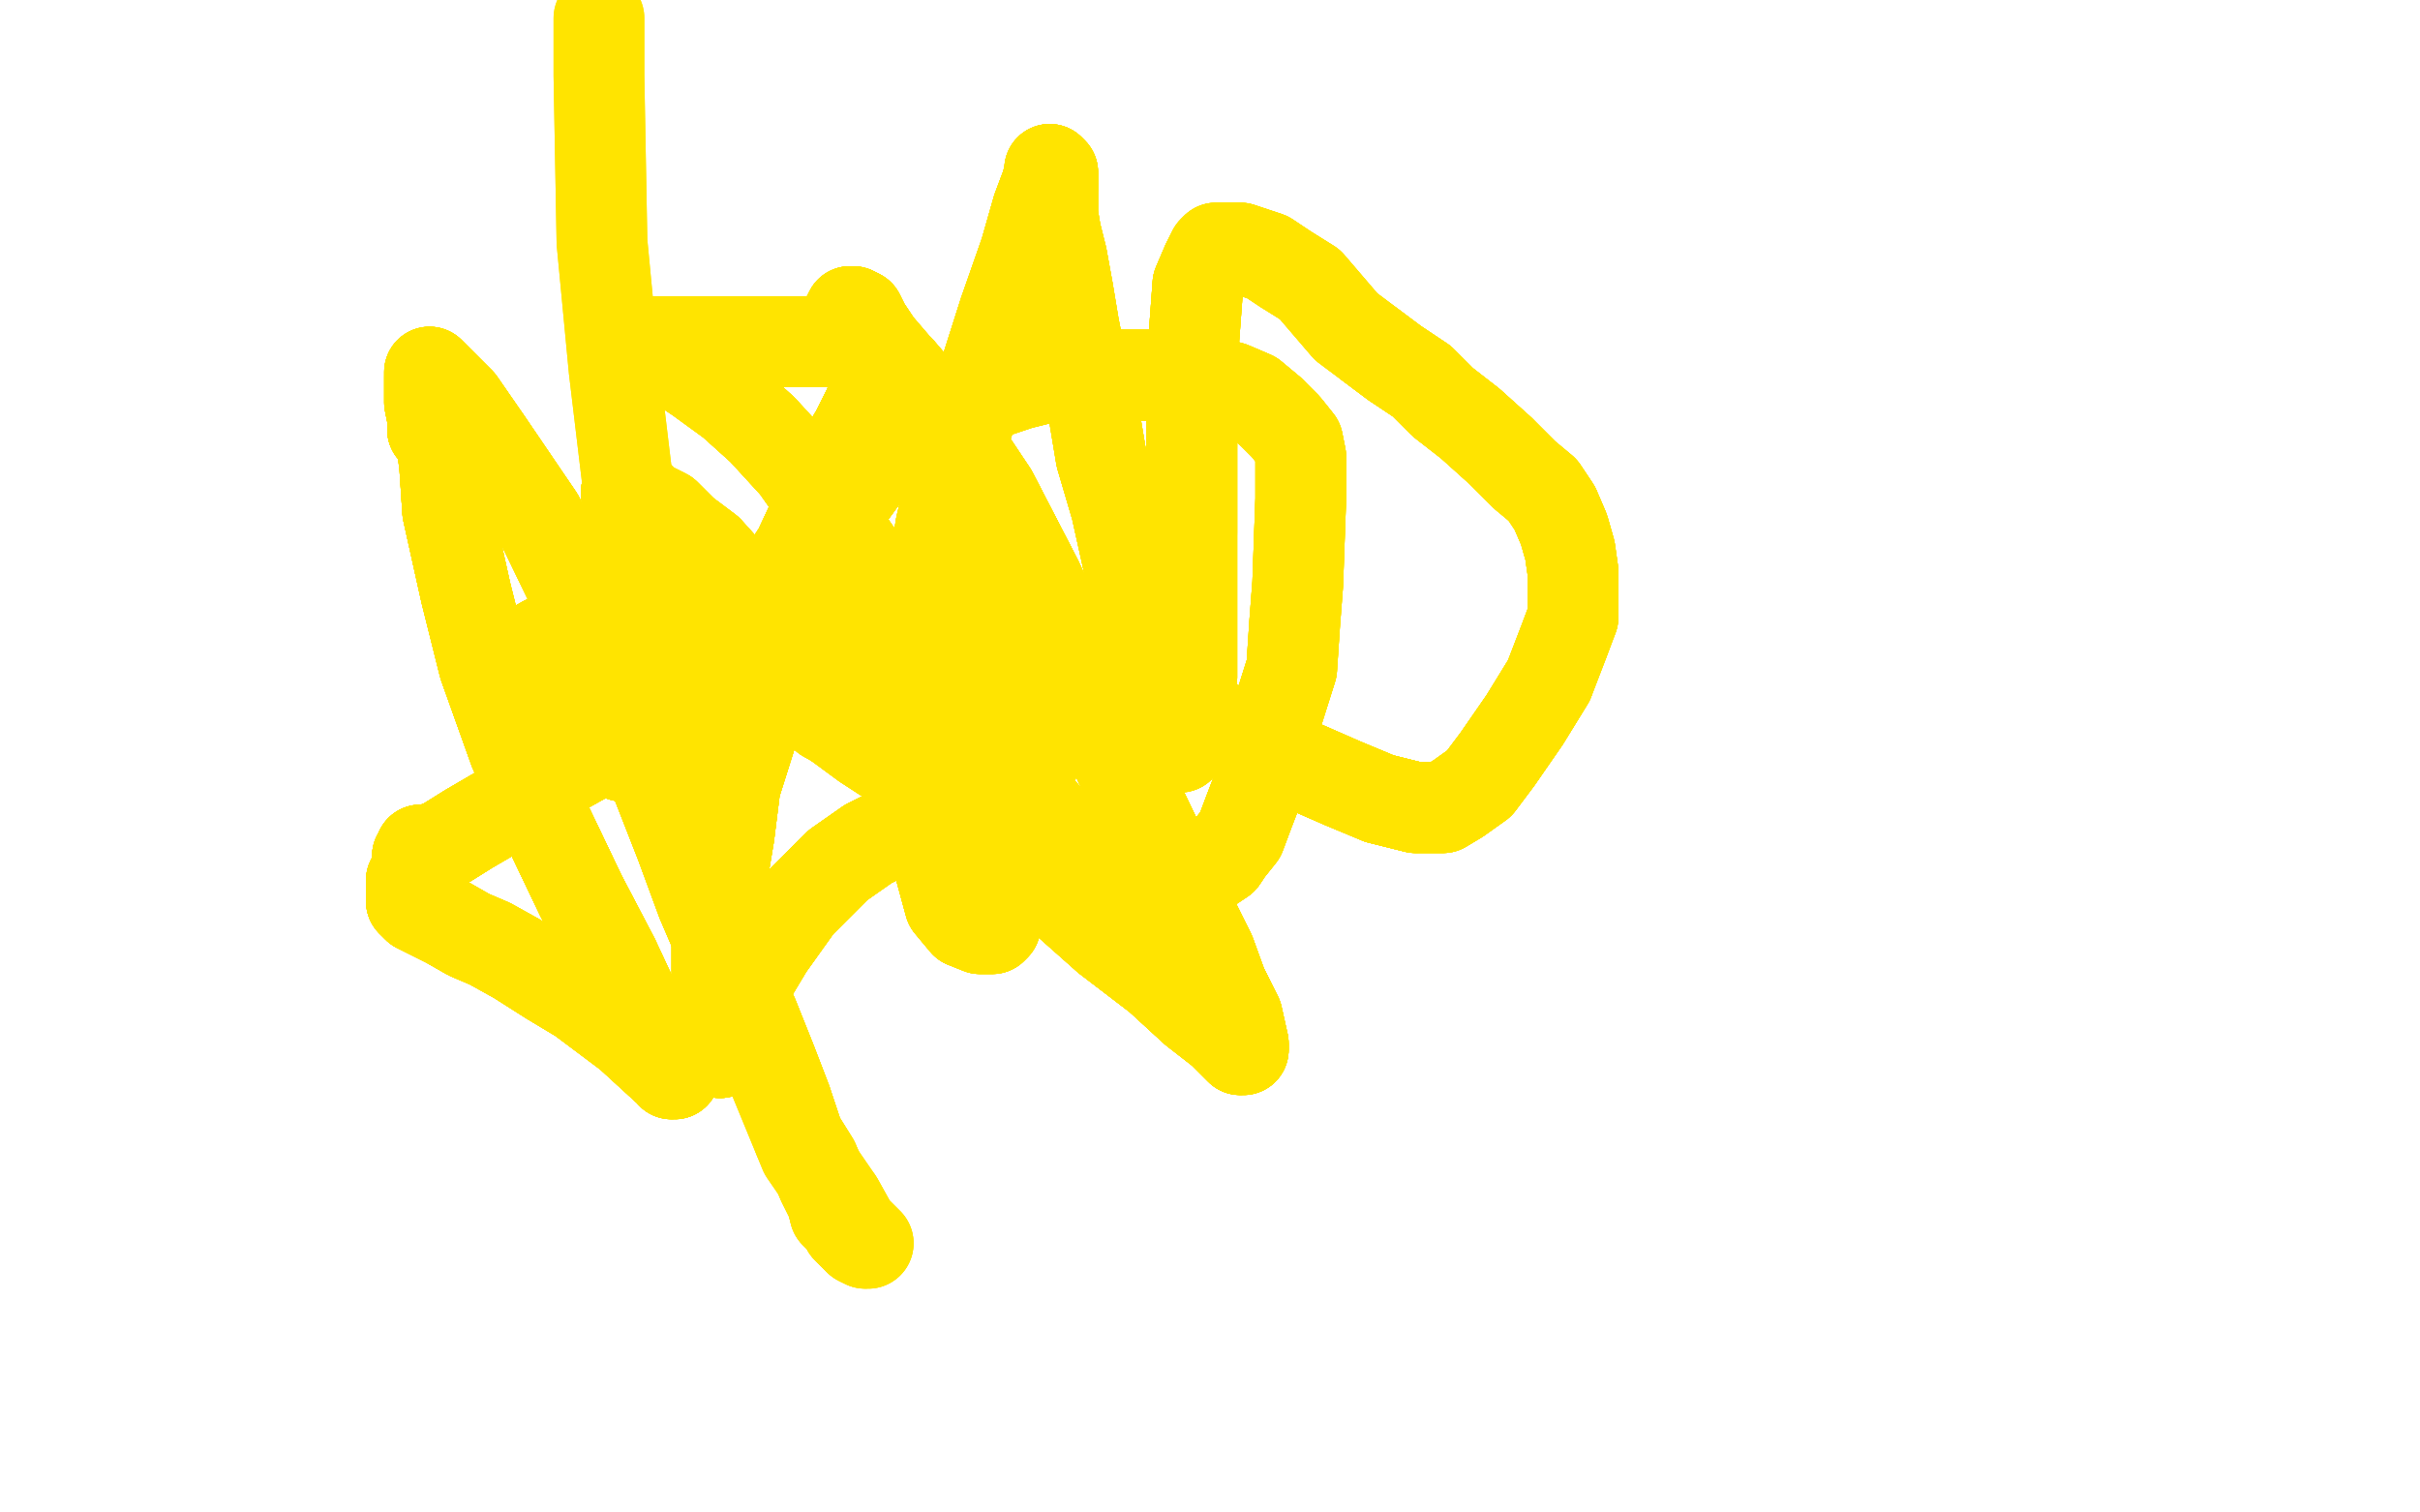 <?xml version="1.0" standalone="no"?>
<!DOCTYPE svg PUBLIC "-//W3C//DTD SVG 1.1//EN"
"http://www.w3.org/Graphics/SVG/1.1/DTD/svg11.dtd">

<svg width="800" height="500" version="1.1" xmlns="http://www.w3.org/2000/svg" xmlns:xlink="http://www.w3.org/1999/xlink" style="stroke-antialiasing: false"><desc>This SVG has been created on https://colorillo.com/</desc><rect x='0' y='0' width='800' height='500' style='fill: rgb(255,255,255); stroke-width:0' /><polyline points="196,212 198,212 200,212 203,211 207,211 213,211 218,211 227,214 235,217 245,220" style="fill: none; stroke: #ffe400; stroke-width: 30; stroke-linejoin: round; stroke-linecap: round; stroke-antialiasing: false; stroke-antialias: 0; opacity: 1.0"/>
<polyline points="196,212 198,212 200,212 203,211 207,211 213,211 218,211 227,214 235,217 245,220 254,225 267,232 286,246 306,259 325,274 348,294 366,310 383,323 395,334" style="fill: none; stroke: #ffe400; stroke-width: 30; stroke-linejoin: round; stroke-linecap: round; stroke-antialiasing: false; stroke-antialias: 0; opacity: 1.0"/>
<polyline points="196,212 198,212 200,212 203,211 207,211 213,211 218,211 227,214 235,217 245,220 254,225 267,232 286,246 306,259 325,274 348,294 366,310 383,323 395,334 404,341 409,346 410,347 411,347 411,345" style="fill: none; stroke: #ffe400; stroke-width: 30; stroke-linejoin: round; stroke-linecap: round; stroke-antialiasing: false; stroke-antialias: 0; opacity: 1.0"/>
<polyline points="196,212 198,212 200,212 203,211 207,211 213,211 218,211 227,214 235,217 245,220 254,225 267,232 286,246 306,259 325,274 348,294 366,310 383,323 395,334 404,341 409,346 410,347 411,347 411,345 409,336 404,326 400,315 393,301 384,281 370,252 357,223 343,192 328,163" style="fill: none; stroke: #ffe400; stroke-width: 30; stroke-linejoin: round; stroke-linecap: round; stroke-antialiasing: false; stroke-antialias: 0; opacity: 1.0"/>
<polyline points="196,212 198,212 200,212 203,211 207,211 213,211 218,211 227,214 235,217 245,220 254,225 267,232 286,246 306,259 325,274 348,294 366,310 383,323 395,334 404,341 409,346 410,347 411,347 411,345 409,336 404,326 400,315 393,301 384,281 370,252 357,223 343,192 328,163 314,142 303,129 297,122 292,118 290,117 289,117 289,118" style="fill: none; stroke: #ffe400; stroke-width: 30; stroke-linejoin: round; stroke-linecap: round; stroke-antialiasing: false; stroke-antialias: 0; opacity: 1.0"/>
<polyline points="196,212 198,212 200,212 203,211 207,211 213,211 218,211 227,214 235,217 245,220 254,225 267,232 286,246 306,259 325,274 348,294 366,310 383,323 395,334 404,341 409,346 410,347 411,347 411,345 409,336 404,326 400,315 393,301 384,281 370,252 357,223 343,192 328,163 314,142 303,129 297,122 292,118 290,117 289,117 289,118 289,119 289,120 289,122 289,125 289,126 289,127 289,128 289,130" style="fill: none; stroke: #ffe400; stroke-width: 30; stroke-linejoin: round; stroke-linecap: round; stroke-antialiasing: false; stroke-antialias: 0; opacity: 1.0"/>
<polyline points="325,274 348,294 366,310 383,323 395,334 404,341 409,346 410,347 411,347 411,345 409,336 404,326 400,315 393,301 384,281 370,252 357,223 343,192 328,163 314,142 303,129 297,122 292,118 290,117 289,117 289,118 289,119 289,120 289,122 289,125 289,126 289,127 289,128 289,130 287,135 283,143 277,153 271,167 264,182 253,199 243,215 234,231 228,239 224,245 222,248" style="fill: none; stroke: #ffe400; stroke-width: 30; stroke-linejoin: round; stroke-linecap: round; stroke-antialiasing: false; stroke-antialias: 0; opacity: 1.0"/>
<polyline points="325,274 348,294 366,310 383,323 395,334 404,341 409,346 410,347 411,347 411,345 409,336 404,326 400,315 393,301 384,281 370,252 357,223 343,192 328,163 314,142 303,129 297,122 292,118 290,117 289,117 289,118 289,119 289,120 289,122 289,125 289,126 289,127 289,128 289,130 287,135 283,143 277,153 271,167 264,182 253,199 243,215 234,231 228,239" style="fill: none; stroke: #ffe400; stroke-width: 30; stroke-linejoin: round; stroke-linecap: round; stroke-antialiasing: false; stroke-antialias: 0; opacity: 1.0"/>
<polyline points="366,310 383,323 395,334 404,341 409,346 410,347 411,347 411,345 409,336 404,326 400,315 393,301 384,281 370,252 357,223 343,192 328,163 314,142 303,129 297,122 292,118 290,117 289,117 289,118 289,119 289,120 289,122 289,125 289,126 289,127 289,128 289,130 287,135 283,143 277,153 271,167 264,182 253,199 243,215 234,231 228,239 224,245 222,248 220,249 217,250 213,250 210,250 206,250 191,245" style="fill: none; stroke: #ffe400; stroke-width: 30; stroke-linejoin: round; stroke-linecap: round; stroke-antialiasing: false; stroke-antialias: 0; opacity: 1.0"/>
<polyline points="357,223 343,192 328,163 314,142 303,129 297,122 292,118 290,117 289,117 289,118 289,119 289,120 289,122 289,125 289,126 289,127 289,128 289,130 287,135 283,143 277,153 271,167 264,182 253,199 243,215 234,231 228,239 224,245 222,248 220,249 217,250 213,250 210,250 206,250 191,245 186,242 174,233 172,229 169,226 168,222 167,221 167,220 167,219" style="fill: none; stroke: #ffe400; stroke-width: 30; stroke-linejoin: round; stroke-linecap: round; stroke-antialiasing: false; stroke-antialias: 0; opacity: 1.0"/>
<polyline points="303,129 297,122 292,118 290,117 289,117 289,118 289,119 289,120 289,122 289,125 289,126 289,127 289,128 289,130 287,135 283,143 277,153 271,167 264,182 253,199 243,215 234,231 228,239 224,245 222,248 220,249 217,250 213,250 210,250 206,250 191,245 186,242 174,233 172,229 169,226 168,222 167,221 167,220 167,219 168,218 173,216 180,212 188,208 198,205 208,203 216,202 223,202 229,202" style="fill: none; stroke: #ffe400; stroke-width: 30; stroke-linejoin: round; stroke-linecap: round; stroke-antialiasing: false; stroke-antialias: 0; opacity: 1.0"/>
<polyline points="287,135 283,143 277,153 271,167 264,182 253,199 243,215 234,231 228,239 224,245 222,248 220,249 217,250 213,250 210,250 206,250 191,245 186,242 174,233 172,229 169,226 168,222 167,221 167,220 167,219 168,218 173,216 180,212 188,208 198,205 208,203 216,202 223,202 229,202 234,203 240,207 245,211 251,219 258,225 266,231 273,237 282,242 289,246" style="fill: none; stroke: #ffe400; stroke-width: 30; stroke-linejoin: round; stroke-linecap: round; stroke-antialiasing: false; stroke-antialias: 0; opacity: 1.0"/>
<polyline points="210,250 206,250 191,245 186,242 174,233 172,229 169,226 168,222 167,221 167,220 167,219 168,218 173,216 180,212 188,208 198,205 208,203 216,202 223,202 229,202 234,203 240,207 245,211 251,219 258,225 266,231 273,237 282,242 289,246 296,251 304,256 310,261 317,264 323,267 327,269 333,271 338,273 343,274 349,276 354,279 358,281 362,283 365,285 368,286 373,287" style="fill: none; stroke: #ffe400; stroke-width: 30; stroke-linejoin: round; stroke-linecap: round; stroke-antialiasing: false; stroke-antialias: 0; opacity: 1.0"/>
<polyline points="167,221 167,220 167,219 168,218 173,216 180,212 188,208 198,205 208,203 216,202 223,202 229,202 234,203 240,207 245,211 251,219 258,225 266,231 273,237 282,242 289,246 296,251 304,256 310,261 317,264 323,267 327,269 333,271 338,273 343,274 349,276 354,279 358,281 362,283 365,285 368,286 373,287 378,287 398,287 401,286 404,284 406,281 410,276 413,268 418,255 421,240" style="fill: none; stroke: #ffe400; stroke-width: 30; stroke-linejoin: round; stroke-linecap: round; stroke-antialiasing: false; stroke-antialias: 0; opacity: 1.0"/>
<polyline points="264,182 253,199 243,215 234,231 228,239 224,245 222,248 220,249 217,250 213,250 210,250 206,250 191,245 186,242 174,233 172,229 169,226 168,222 167,221 167,220 167,219 168,218 173,216 180,212 188,208 198,205 208,203 216,202 223,202 229,202 234,203 240,207 245,211 251,219 258,225 266,231 273,237 282,242 289,246 296,251 304,256 310,261 317,264 323,267 327,269 333,271 338,273 343,274" style="fill: none; stroke: #ffe400; stroke-width: 30; stroke-linejoin: round; stroke-linecap: round; stroke-antialiasing: false; stroke-antialias: 0; opacity: 1.0"/>
<polyline points="223,202 229,202 234,203 240,207 245,211 251,219 258,225 266,231 273,237 282,242 289,246 296,251 304,256 310,261 317,264 323,267 327,269 333,271 338,273 343,274 349,276 354,279 358,281 362,283 365,285 368,286 373,287 378,287 398,287 401,286 404,284 406,281 410,276 413,268 418,255 421,240 427,221 428,206 429,193 430,165 430,157 430,151 429,146 425,141 420,136" style="fill: none; stroke: #ffe400; stroke-width: 30; stroke-linejoin: round; stroke-linecap: round; stroke-antialiasing: false; stroke-antialias: 0; opacity: 1.0"/>
<polyline points="273,237 282,242 289,246 296,251 304,256 310,261 317,264 323,267 327,269 333,271 338,273 343,274 349,276 354,279 358,281 362,283 365,285 368,286 373,287 378,287 398,287 401,286 404,284 406,281 410,276 413,268 418,255 421,240 427,221 428,206 429,193 430,165 430,157 430,151 429,146 425,141 420,136 414,131 407,128 396,125 385,124 373,124 361,124 349,124 337,127 325,131" style="fill: none; stroke: #ffe400; stroke-width: 30; stroke-linejoin: round; stroke-linecap: round; stroke-antialiasing: false; stroke-antialias: 0; opacity: 1.0"/>
<polyline points="338,273 343,274 349,276 354,279 358,281 362,283 365,285 368,286 373,287 378,287 398,287 401,286 404,284 406,281 410,276 413,268 418,255 421,240 427,221 428,206 429,193 430,165 430,157 430,151 429,146 425,141 420,136 414,131 407,128 396,125 385,124 373,124 361,124 349,124 337,127 325,131 314,135 306,139 302,143 296,148 288,154 280,165 272,184 265,199 256,222" style="fill: none; stroke: #ffe400; stroke-width: 30; stroke-linejoin: round; stroke-linecap: round; stroke-antialiasing: false; stroke-antialias: 0; opacity: 1.0"/>
<polyline points="373,287 378,287 398,287 401,286 404,284 406,281 410,276 413,268 418,255 421,240 427,221 428,206 429,193 430,165 430,157 430,151 429,146 425,141 420,136 414,131 407,128 396,125 385,124 373,124 361,124 349,124 337,127 325,131 314,135 306,139 302,143 296,148 288,154 280,165 272,184 265,199 256,222 249,241 243,260 241,276 238,294 237,307 237,318 237,327 237,334 237,341" style="fill: none; stroke: #ffe400; stroke-width: 30; stroke-linejoin: round; stroke-linecap: round; stroke-antialiasing: false; stroke-antialias: 0; opacity: 1.0"/>
<polyline points="373,287 378,287 398,287 401,286 404,284 406,281 410,276 413,268 418,255 421,240 427,221 428,206 429,193 430,165 430,157 430,151 429,146 425,141 420,136 414,131 407,128 396,125 385,124 373,124 361,124 349,124 337,127 325,131 314,135 306,139 302,143 296,148 288,154 280,165 272,184 265,199 256,222 249,241 243,260 241,276 238,294 237,307 237,318 237,327 237,334 237,341 237,346 238,348 240,345 241,339" style="fill: none; stroke: #ffe400; stroke-width: 30; stroke-linejoin: round; stroke-linecap: round; stroke-antialiasing: false; stroke-antialias: 0; opacity: 1.0"/>
<polyline points="420,136 414,131 407,128 396,125 385,124 373,124 361,124 349,124 337,127 325,131 314,135 306,139 302,143 296,148 288,154 280,165 272,184 265,199 256,222 249,241 243,260 241,276 238,294 237,307 237,318 237,327 237,334 237,341 237,346 238,348 240,345 241,339 245,328 254,313 264,299 277,286 287,279 299,273 310,271 319,270 329,270" style="fill: none; stroke: #ffe400; stroke-width: 30; stroke-linejoin: round; stroke-linecap: round; stroke-antialiasing: false; stroke-antialias: 0; opacity: 1.0"/>
<polyline points="420,136 414,131 407,128 396,125 385,124 373,124 361,124 349,124 337,127 325,131 314,135 306,139 302,143 296,148 288,154 280,165 272,184 265,199 256,222 249,241 243,260 241,276 238,294 237,307 237,318 237,327 237,334 237,341 237,346 238,348 240,345 241,339 245,328 254,313 264,299 277,286 287,279 299,273 310,271 319,270 329,270 337,272 343,273 346,273 347,274 348,274 345,269 338,262" style="fill: none; stroke: #ffe400; stroke-width: 30; stroke-linejoin: round; stroke-linecap: round; stroke-antialiasing: false; stroke-antialias: 0; opacity: 1.0"/>
<polyline points="288,154 280,165 272,184 265,199 256,222 249,241 243,260 241,276 238,294 237,307 237,318 237,327 237,334 237,341 237,346 238,348 240,345 241,339 245,328 254,313 264,299 277,286 287,279 299,273 310,271 319,270 329,270 337,272 343,273 346,273 347,274 348,274 345,269 338,262 329,255 319,247 304,240 292,235 280,233 269,231 261,229 256,226 253,224" style="fill: none; stroke: #ffe400; stroke-width: 30; stroke-linejoin: round; stroke-linecap: round; stroke-antialiasing: false; stroke-antialias: 0; opacity: 1.0"/>
<polyline points="288,154 280,165 272,184 265,199 256,222 249,241 243,260 241,276 238,294 237,307 237,318 237,327 237,334 237,341 237,346 238,348 240,345 241,339 245,328 254,313 264,299 277,286 287,279 299,273 310,271 319,270 329,270 337,272 343,273 346,273 347,274 348,274 345,269 338,262 329,255 319,247 304,240 292,235 280,233 269,231 261,229 256,226 253,224 251,223 249,222 246,220 245,218 243,217 243,216" style="fill: none; stroke: #ffe400; stroke-width: 30; stroke-linejoin: round; stroke-linecap: round; stroke-antialiasing: false; stroke-antialias: 0; opacity: 1.0"/>
<polyline points="237,334 237,341 237,346 238,348 240,345 241,339 245,328 254,313 264,299 277,286 287,279 299,273 310,271 319,270 329,270 337,272 343,273 346,273 347,274 348,274 345,269 338,262 329,255 319,247 304,240 292,235 280,233 269,231 261,229 256,226 253,224 251,223 249,222 246,220 245,218 243,217 243,216 243,215 243,214 243,212 243,211 243,208 241,205 238,200" style="fill: none; stroke: #ffe400; stroke-width: 30; stroke-linejoin: round; stroke-linecap: round; stroke-antialiasing: false; stroke-antialias: 0; opacity: 1.0"/>
<polyline points="237,346 238,348 240,345 241,339 245,328 254,313 264,299 277,286 287,279 299,273 310,271 319,270 329,270 337,272 343,273 346,273 347,274 348,274 345,269 338,262 329,255 319,247 304,240 292,235 280,233 269,231 261,229 256,226 253,224 251,223 249,222 246,220 245,218 243,217 243,216 243,215 243,214 243,212 243,211 243,208 241,205 238,200 229,188 219,176 214,171 211,166 209,165 208,163 207,163" style="fill: none; stroke: #ffe400; stroke-width: 30; stroke-linejoin: round; stroke-linecap: round; stroke-antialiasing: false; stroke-antialias: 0; opacity: 1.0"/>
<polyline points="347,274 348,274 345,269 338,262 329,255 319,247 304,240 292,235 280,233 269,231 261,229 256,226 253,224 251,223 249,222 246,220 245,218 243,217 243,216 243,215 243,214 243,212 243,211 243,208 241,205 238,200 229,188 219,176 214,171 211,166 209,165 208,163 207,163 208,163 211,164 214,167 220,170 226,176 234,182 243,192 251,201 258,209" style="fill: none; stroke: #ffe400; stroke-width: 30; stroke-linejoin: round; stroke-linecap: round; stroke-antialiasing: false; stroke-antialias: 0; opacity: 1.0"/>
<polyline points="345,269 338,262 329,255 319,247 304,240 292,235 280,233 269,231 261,229 256,226 253,224 251,223 249,222 246,220 245,218 243,217 243,216 243,215 243,214 243,212 243,211 243,208 241,205 238,200 229,188 219,176 214,171 211,166 209,165 208,163 207,163 208,163 211,164 214,167 220,170 226,176 234,182 243,192 251,201 258,209 266,216 274,225 283,231 293,237 301,242 310,246 317,251 323,253 329,253" style="fill: none; stroke: #ffe400; stroke-width: 30; stroke-linejoin: round; stroke-linecap: round; stroke-antialiasing: false; stroke-antialias: 0; opacity: 1.0"/>
<polyline points="249,222 246,220 245,218 243,217 243,216 243,215 243,214 243,212 243,211 243,208 241,205 238,200 229,188 219,176 214,171 211,166 209,165 208,163 207,163 208,163 211,164 214,167 220,170 226,176 234,182 243,192 251,201 258,209 266,216 274,225 283,231 293,237 301,242 310,246 317,251 323,253 329,253 332,254 336,254 339,254 340,254 341,254 341,253 341,252" style="fill: none; stroke: #ffe400; stroke-width: 30; stroke-linejoin: round; stroke-linecap: round; stroke-antialiasing: false; stroke-antialias: 0; opacity: 1.0"/>
<polyline points="243,214 243,212 243,211 243,208 241,205 238,200 229,188 219,176 214,171 211,166 209,165 208,163 207,163 208,163 211,164 214,167 220,170 226,176 234,182 243,192 251,201 258,209 266,216 274,225 283,231 293,237 301,242 310,246 317,251 323,253 329,253 332,254 336,254 339,254 340,254 341,254 341,253 341,252 341,249 339,242 335,230 330,213 323,190 317,166 310,146 302,131 296,121" style="fill: none; stroke: #ffe400; stroke-width: 30; stroke-linejoin: round; stroke-linecap: round; stroke-antialiasing: false; stroke-antialias: 0; opacity: 1.0"/>
<polyline points="209,165 208,163 207,163 208,163 211,164 214,167 220,170 226,176 234,182 243,192 251,201 258,209 266,216 274,225 283,231 293,237 301,242 310,246 317,251 323,253 329,253 332,254 336,254 339,254 340,254 341,254 341,253 341,252 341,249 339,242 335,230 330,213 323,190 317,166 310,146 302,131 296,121 290,114 286,108 284,104 282,103 281,103 280,105 280,107 280,109" style="fill: none; stroke: #ffe400; stroke-width: 30; stroke-linejoin: round; stroke-linecap: round; stroke-antialiasing: false; stroke-antialias: 0; opacity: 1.0"/>
<polyline points="209,165 208,163 207,163 208,163 211,164 214,167 220,170 226,176 234,182 243,192 251,201 258,209 266,216 274,225 283,231 293,237 301,242 310,246 317,251 323,253 329,253 332,254 336,254 339,254 340,254 341,254 341,253 341,252 341,249 339,242 335,230 330,213 323,190 317,166 310,146 302,131 296,121 290,114 286,108 284,104 282,103 281,103 280,105 280,107 280,109 279,111 279,112 279,113 279,114" style="fill: none; stroke: #ffe400; stroke-width: 30; stroke-linejoin: round; stroke-linecap: round; stroke-antialiasing: false; stroke-antialias: 0; opacity: 1.0"/>
<polyline points="251,201 258,209 266,216 274,225 283,231 293,237 301,242 310,246 317,251 323,253 329,253 332,254 336,254 339,254 340,254 341,254 341,253 341,252 341,249 339,242 335,230 330,213 323,190 317,166 310,146 302,131 296,121 290,114 286,108 284,104 282,103 281,103 280,105 280,107 280,109 279,111 279,112 279,113 279,114 278,113 274,113 269,113 261,113 252,113 243,113" style="fill: none; stroke: #ffe400; stroke-width: 30; stroke-linejoin: round; stroke-linecap: round; stroke-antialiasing: false; stroke-antialias: 0; opacity: 1.0"/>
<polyline points="251,201 258,209 266,216 274,225 283,231 293,237 301,242 310,246 317,251 323,253 329,253 332,254 336,254 339,254 340,254 341,254 341,253 341,252 341,249 339,242 335,230 330,213 323,190 317,166 310,146 302,131 296,121 290,114 286,108 284,104 282,103 281,103 280,105 280,107 280,109 279,111 279,112 279,113 279,114 278,113 274,113 269,113 261,113 252,113 243,113 233,113 209,113 207,113 206,113" style="fill: none; stroke: #ffe400; stroke-width: 30; stroke-linejoin: round; stroke-linecap: round; stroke-antialiasing: false; stroke-antialias: 0; opacity: 1.0"/>
<polyline points="341,253 341,252 341,249 339,242 335,230 330,213 323,190 317,166 310,146 302,131 296,121 290,114 286,108 284,104 282,103 281,103 280,105 280,107 280,109 279,111 279,112 279,113 279,114 278,113 274,113 269,113 261,113 252,113 243,113 233,113 209,113 207,113 206,113 207,113 210,114 215,116 222,119 231,125 242,133 252,142 263,154 275,171" style="fill: none; stroke: #ffe400; stroke-width: 30; stroke-linejoin: round; stroke-linecap: round; stroke-antialiasing: false; stroke-antialias: 0; opacity: 1.0"/>
<polyline points="341,249 339,242 335,230 330,213 323,190 317,166 310,146 302,131 296,121 290,114 286,108 284,104 282,103 281,103 280,105 280,107 280,109 279,111 279,112 279,113 279,114 278,113 274,113 269,113 261,113 252,113 243,113 233,113 209,113 207,113 206,113 207,113 210,114 215,116 222,119 231,125 242,133 252,142 263,154 275,171 286,187 297,208 307,231 314,251 322,271 325,284 327,295 328,300 329,304" style="fill: none; stroke: #ffe400; stroke-width: 30; stroke-linejoin: round; stroke-linecap: round; stroke-antialiasing: false; stroke-antialias: 0; opacity: 1.0"/>
<polyline points="280,105 280,107 280,109 279,111 279,112 279,113 279,114 278,113 274,113 269,113 261,113 252,113 243,113 233,113 209,113 207,113 206,113 207,113 210,114 215,116 222,119 231,125 242,133 252,142 263,154 275,171 286,187 297,208 307,231 314,251 322,271 325,284 327,295 328,300 329,304 329,306 328,307 327,307 324,307 319,305 314,299 311,288 308,278" style="fill: none; stroke: #ffe400; stroke-width: 30; stroke-linejoin: round; stroke-linecap: round; stroke-antialiasing: false; stroke-antialias: 0; opacity: 1.0"/>
<polyline points="279,112 279,113 279,114 278,113 274,113 269,113 261,113 252,113 243,113 233,113 209,113 207,113 206,113 207,113 210,114 215,116 222,119 231,125 242,133 252,142 263,154 275,171 286,187 297,208 307,231 314,251 322,271 325,284 327,295 328,300 329,304 329,306 328,307 327,307 324,307 319,305 314,299 311,288 308,278 306,269 304,256 304,242 304,226 307,200 311,174 317,149 325,125 332,103" style="fill: none; stroke: #ffe400; stroke-width: 30; stroke-linejoin: round; stroke-linecap: round; stroke-antialiasing: false; stroke-antialias: 0; opacity: 1.0"/>
<polyline points="206,113 207,113 210,114 215,116 222,119 231,125 242,133 252,142 263,154 275,171 286,187 297,208 307,231 314,251 322,271 325,284 327,295 328,300 329,304 329,306 328,307 327,307 324,307 319,305 314,299 311,288 308,278 306,269 304,256 304,242 304,226 307,200 311,174 317,149 325,125 332,103 339,83 343,69 346,61 347,57 347,56 348,57 348,59 348,62" style="fill: none; stroke: #ffe400; stroke-width: 30; stroke-linejoin: round; stroke-linecap: round; stroke-antialiasing: false; stroke-antialias: 0; opacity: 1.0"/>
<polyline points="242,133 252,142 263,154 275,171 286,187 297,208 307,231 314,251 322,271 325,284 327,295 328,300 329,304 329,306 328,307 327,307 324,307 319,305 314,299 311,288 308,278 306,269 304,256 304,242 304,226 307,200 311,174 317,149 325,125 332,103 339,83 343,69 346,61 347,57 347,56 348,57 348,59 348,62 348,66 348,71 349,77 351,85 353,96 355,108 357,118 361,133 364,151" style="fill: none; stroke: #ffe400; stroke-width: 30; stroke-linejoin: round; stroke-linecap: round; stroke-antialiasing: false; stroke-antialias: 0; opacity: 1.0"/>
<polyline points="329,304 329,306 328,307 327,307 324,307 319,305 314,299 311,288 308,278 306,269 304,256 304,242 304,226 307,200 311,174 317,149 325,125 332,103 339,83 343,69 346,61 347,57 347,56 348,57 348,59 348,62 348,66 348,71 349,77 351,85 353,96 355,108 357,118 361,133 364,151 369,168 373,186 376,202 380,214 383,225 386,235 388,242 389,245 390,246" style="fill: none; stroke: #ffe400; stroke-width: 30; stroke-linejoin: round; stroke-linecap: round; stroke-antialiasing: false; stroke-antialias: 0; opacity: 1.0"/>
<polyline points="329,304 329,306 328,307 327,307 324,307 319,305 314,299 311,288 308,278 306,269 304,256 304,242 304,226 307,200 311,174 317,149 325,125 332,103 339,83 343,69 346,61 347,57 347,56 348,57 348,59 348,62 348,66 348,71 349,77 351,85 353,96 355,108 357,118 361,133 364,151 369,168 373,186 376,202 380,214 383,225 386,235 388,242 389,245 390,246 390,247 390,245 391,244 391,242 392,239 393,232" style="fill: none; stroke: #ffe400; stroke-width: 30; stroke-linejoin: round; stroke-linecap: round; stroke-antialiasing: false; stroke-antialias: 0; opacity: 1.0"/>
<polyline points="339,83 343,69 346,61 347,57 347,56 348,57 348,59 348,62 348,66 348,71 349,77 351,85 353,96 355,108 357,118 361,133 364,151 369,168 373,186 376,202 380,214 383,225 386,235 388,242 389,245 390,246 390,247 390,245 391,244 391,242 392,239 393,232 394,224 394,190 394,176 394,160 394,147 394,134 394,121 396,94 399,87" style="fill: none; stroke: #ffe400; stroke-width: 30; stroke-linejoin: round; stroke-linecap: round; stroke-antialiasing: false; stroke-antialias: 0; opacity: 1.0"/>
<polyline points="339,83 343,69 346,61 347,57 347,56 348,57 348,59 348,62 348,66 348,71 349,77 351,85 353,96 355,108 357,118 361,133 364,151 369,168 373,186 376,202 380,214 383,225 386,235 388,242 389,245 390,246 390,247 390,245 391,244 391,242 392,239 393,232 394,224 394,190 394,176 394,160 394,147 394,134 394,121 396,94 399,87 400,85 401,83 402,82 403,82 406,82 410,82 419,85 425,89" style="fill: none; stroke: #ffe400; stroke-width: 30; stroke-linejoin: round; stroke-linecap: round; stroke-antialiasing: false; stroke-antialias: 0; opacity: 1.0"/>
<polyline points="364,151 369,168 373,186 376,202 380,214 383,225 386,235 388,242 389,245 390,246 390,247 390,245 391,244 391,242 392,239 393,232 394,224 394,190 394,176 394,160 394,147 394,134 394,121 396,94 399,87 400,85 401,83 402,82 403,82 406,82 410,82 419,85 425,89 433,94 439,101 445,108 453,114 461,120 470,126 477,133 486,140 496,149" style="fill: none; stroke: #ffe400; stroke-width: 30; stroke-linejoin: round; stroke-linecap: round; stroke-antialiasing: false; stroke-antialias: 0; opacity: 1.0"/>
<polyline points="373,186 376,202 380,214 383,225 386,235 388,242 389,245 390,246 390,247 390,245 391,244 391,242 392,239 393,232 394,224 394,190 394,176 394,160 394,147 394,134 394,121 396,94 399,87 400,85 401,83 402,82 403,82 406,82 410,82 419,85 425,89 433,94 439,101 445,108 453,114 461,120 470,126 477,133 486,140 496,149 504,157 510,162 514,168 517,175 519,182 520,189 520,194 520,200 520,204" style="fill: none; stroke: #ffe400; stroke-width: 30; stroke-linejoin: round; stroke-linecap: round; stroke-antialiasing: false; stroke-antialias: 0; opacity: 1.0"/>
<polyline points="394,176 394,160 394,147 394,134 394,121 396,94 399,87 400,85 401,83 402,82 403,82 406,82 410,82 419,85 425,89 433,94 439,101 445,108 453,114 461,120 470,126 477,133 486,140 496,149 504,157 510,162 514,168 517,175 519,182 520,189 520,194 520,200 520,204 517,212 512,225 504,238 495,251 489,259 482,264 477,267 468,267 456,264" style="fill: none; stroke: #ffe400; stroke-width: 30; stroke-linejoin: round; stroke-linecap: round; stroke-antialiasing: false; stroke-antialias: 0; opacity: 1.0"/>
<polyline points="394,147 394,134 394,121 396,94 399,87 400,85 401,83 402,82 403,82 406,82 410,82 419,85 425,89 433,94 439,101 445,108 453,114 461,120 470,126 477,133 486,140 496,149 504,157 510,162 514,168 517,175 519,182 520,189 520,194 520,200 520,204 517,212 512,225 504,238 495,251 489,259 482,264 477,267 468,267 456,264 444,259 428,252 407,242 384,231 366,223 351,217 337,212 326,209 316,208" style="fill: none; stroke: #ffe400; stroke-width: 30; stroke-linejoin: round; stroke-linecap: round; stroke-antialiasing: false; stroke-antialias: 0; opacity: 1.0"/>
<polyline points="453,114 461,120 470,126 477,133 486,140 496,149 504,157 510,162 514,168 517,175 519,182 520,189 520,194 520,200 520,204 517,212 512,225 504,238 495,251 489,259 482,264 477,267 468,267 456,264 444,259 428,252 407,242 384,231 366,223 351,217 337,212 326,209 316,208 305,208 294,208 284,210 269,216 257,221 242,228 225,237 212,241 196,249" style="fill: none; stroke: #ffe400; stroke-width: 30; stroke-linejoin: round; stroke-linecap: round; stroke-antialiasing: false; stroke-antialias: 0; opacity: 1.0"/>
<polyline points="453,114 461,120 470,126 477,133 486,140 496,149 504,157 510,162 514,168 517,175 519,182 520,189 520,194 520,200 520,204 517,212 512,225 504,238 495,251 489,259 482,264 477,267 468,267 456,264 444,259 428,252 407,242 384,231 366,223 351,217 337,212 326,209 316,208 305,208 294,208 284,210 269,216 257,221 242,228 225,237 212,241 196,249 180,258 167,267 155,274 147,279 142,281 140,281 139,281" style="fill: none; stroke: #ffe400; stroke-width: 30; stroke-linejoin: round; stroke-linecap: round; stroke-antialiasing: false; stroke-antialias: 0; opacity: 1.0"/>
<polyline points="512,225 504,238 495,251 489,259 482,264 477,267 468,267 456,264 444,259 428,252 407,242 384,231 366,223 351,217 337,212 326,209 316,208 305,208 294,208 284,210 269,216 257,221 242,228 225,237 212,241 196,249 180,258 167,267 155,274 147,279 142,281 140,281 139,281 139,282 138,283 138,284 138,286 138,287 137,289 136,291 136,293 136,295" style="fill: none; stroke: #ffe400; stroke-width: 30; stroke-linejoin: round; stroke-linecap: round; stroke-antialiasing: false; stroke-antialias: 0; opacity: 1.0"/>
<polyline points="512,225 504,238 495,251 489,259 482,264 477,267 468,267 456,264 444,259 428,252 407,242 384,231 366,223 351,217 337,212 326,209 316,208 305,208 294,208 284,210 269,216 257,221 242,228 225,237 212,241 196,249 180,258 167,267 155,274 147,279 142,281 140,281 139,281 139,282 138,283 138,284 138,286 138,287 137,289 136,291 136,293 136,295 136,296 136,297 136,298" style="fill: none; stroke: #ffe400; stroke-width: 30; stroke-linejoin: round; stroke-linecap: round; stroke-antialiasing: false; stroke-antialias: 0; opacity: 1.0"/>
<polyline points="468,267 456,264 444,259 428,252 407,242 384,231 366,223 351,217 337,212 326,209 316,208 305,208 294,208 284,210 269,216 257,221 242,228 225,237 212,241 196,249 180,258 167,267 155,274 147,279 142,281 140,281 139,281 139,282 138,283 138,284 138,286 138,287 137,289 136,291 136,293 136,295 136,296 136,297 136,298 138,300 142,302 148,305 155,309 162,312 171,317 182,324 192,330" style="fill: none; stroke: #ffe400; stroke-width: 30; stroke-linejoin: round; stroke-linecap: round; stroke-antialiasing: false; stroke-antialias: 0; opacity: 1.0"/>
<polyline points="366,223 351,217 337,212 326,209 316,208 305,208 294,208 284,210 269,216 257,221 242,228 225,237 212,241 196,249 180,258 167,267 155,274 147,279 142,281 140,281 139,281 139,282 138,283 138,284 138,286 138,287 137,289 136,291 136,293 136,295 136,296 136,297 136,298 138,300 142,302 148,305 155,309 162,312 171,317 182,324 192,330 208,342 220,353 222,354 222,355 223,355 217,347" style="fill: none; stroke: #ffe400; stroke-width: 30; stroke-linejoin: round; stroke-linecap: round; stroke-antialiasing: false; stroke-antialias: 0; opacity: 1.0"/>
<polyline points="212,241 196,249 180,258 167,267 155,274 147,279 142,281 140,281 139,281 139,282 138,283 138,284 138,286 138,287 137,289 136,291 136,293 136,295 136,296 136,297 136,298 138,300 142,302 148,305 155,309 162,312 171,317 182,324 192,330 208,342 220,353 222,354 222,355 223,355 217,347 210,332 203,317 192,296 181,273 170,248 160,220 154,196 148,169 147,154" style="fill: none; stroke: #ffe400; stroke-width: 30; stroke-linejoin: round; stroke-linecap: round; stroke-antialiasing: false; stroke-antialias: 0; opacity: 1.0"/>
<polyline points="212,241 196,249 180,258 167,267 155,274 147,279 142,281 140,281 139,281 139,282 138,283 138,284 138,286 138,287 137,289 136,291 136,293 136,295 136,296 136,297 136,298 138,300 142,302 148,305 155,309 162,312 171,317 182,324 192,330 208,342 220,353 222,354 222,355 223,355 217,347 210,332 203,317 192,296 181,273 170,248 160,220 154,196 148,169 147,154 146,146 145,143 144,143" style="fill: none; stroke: #ffe400; stroke-width: 30; stroke-linejoin: round; stroke-linecap: round; stroke-antialiasing: false; stroke-antialias: 0; opacity: 1.0"/>
<polyline points="138,283 138,284 138,286 138,287 137,289 136,291 136,293 136,295 136,296 136,297 136,298 138,300 142,302 148,305 155,309 162,312 171,317 182,324 192,330 208,342 220,353 222,354 222,355 223,355 217,347 210,332 203,317 192,296 181,273 170,248 160,220 154,196 148,169 147,154 146,146 145,143 144,143 144,142 143,142 143,141 143,138 142,133 142,128 142,126 142,125" style="fill: none; stroke: #ffe400; stroke-width: 30; stroke-linejoin: round; stroke-linecap: round; stroke-antialiasing: false; stroke-antialias: 0; opacity: 1.0"/>
<polyline points="138,286 138,287 137,289 136,291 136,293 136,295 136,296 136,297 136,298 138,300 142,302 148,305 155,309 162,312 171,317 182,324 192,330 208,342 220,353 222,354 222,355 223,355 217,347 210,332 203,317 192,296 181,273 170,248 160,220 154,196 148,169 147,154 146,146 145,143 144,143 144,142 143,142 143,141 143,138 142,133 142,128 142,126 142,125 142,124 142,123 145,126 152,133 161,146 178,171" style="fill: none; stroke: #ffe400; stroke-width: 30; stroke-linejoin: round; stroke-linecap: round; stroke-antialiasing: false; stroke-antialias: 0; opacity: 1.0"/>
<polyline points="192,330 208,342 220,353 222,354 222,355 223,355 217,347 210,332 203,317 192,296 181,273 170,248 160,220 154,196 148,169 147,154 146,146 145,143 144,143 144,142 143,142 143,141 143,138 142,133 142,128 142,126 142,125 142,124 142,123 145,126 152,133 161,146 178,171 193,202 207,231 216,256 225,279 232,298 241,319 249,336 255,351 260,364" style="fill: none; stroke: #ffe400; stroke-width: 30; stroke-linejoin: round; stroke-linecap: round; stroke-antialiasing: false; stroke-antialias: 0; opacity: 1.0"/>
<polyline points="220,353 222,354 222,355 223,355 217,347 210,332 203,317 192,296 181,273 170,248 160,220 154,196 148,169 147,154 146,146 145,143 144,143 144,142 143,142 143,141 143,138 142,133 142,128 142,126 142,125 142,124 142,123 145,126 152,133 161,146 178,171 193,202 207,231 216,256 225,279 232,298 241,319 249,336 255,351 260,364 264,376 269,384 272,391 275,397 276,401 279,404 280,406 283,409 284,410" style="fill: none; stroke: #ffe400; stroke-width: 30; stroke-linejoin: round; stroke-linecap: round; stroke-antialiasing: false; stroke-antialias: 0; opacity: 1.0"/>
<polyline points="203,317 192,296 181,273 170,248 160,220 154,196 148,169 147,154 146,146 145,143 144,143 144,142 143,142 143,141 143,138 142,133 142,128 142,126 142,125 142,124 142,123 145,126 152,133 161,146 178,171 193,202 207,231 216,256 225,279 232,298 241,319 249,336 255,351 260,364 264,376 269,384 272,391 275,397 276,401 279,404 280,406 283,409 284,410 286,411 287,411 282,406 277,397" style="fill: none; stroke: #ffe400; stroke-width: 30; stroke-linejoin: round; stroke-linecap: round; stroke-antialiasing: false; stroke-antialias: 0; opacity: 1.0"/>
<polyline points="144,143 144,142 143,142 143,141 143,138 142,133 142,128 142,126 142,125 142,124 142,123 145,126 152,133 161,146 178,171 193,202 207,231 216,256 225,279 232,298 241,319 249,336 255,351 260,364 264,376 269,384 272,391 275,397 276,401 279,404 280,406 283,409 284,410 286,411 287,411 282,406 277,397 266,381 252,347 237,301 209,172 203,122 199,80 198,25 198,6" style="fill: none; stroke: #ffe400; stroke-width: 30; stroke-linejoin: round; stroke-linecap: round; stroke-antialiasing: false; stroke-antialias: 0; opacity: 1.0"/>
<polyline points="144,143 144,142 143,142 143,141 143,138 142,133 142,128 142,126 142,125 142,124 142,123 145,126 152,133 161,146 178,171 193,202 207,231 216,256 225,279 232,298 241,319 249,336 255,351 260,364 264,376 269,384 272,391 275,397 276,401 279,404 280,406 283,409 284,410 286,411 287,411 282,406 277,397 266,381 252,347 237,301 209,172 203,122 199,80 198,25 198,6" style="fill: none; stroke: #ffe400; stroke-width: 30; stroke-linejoin: round; stroke-linecap: round; stroke-antialiasing: false; stroke-antialias: 0; opacity: 1.0"/>
</svg>
